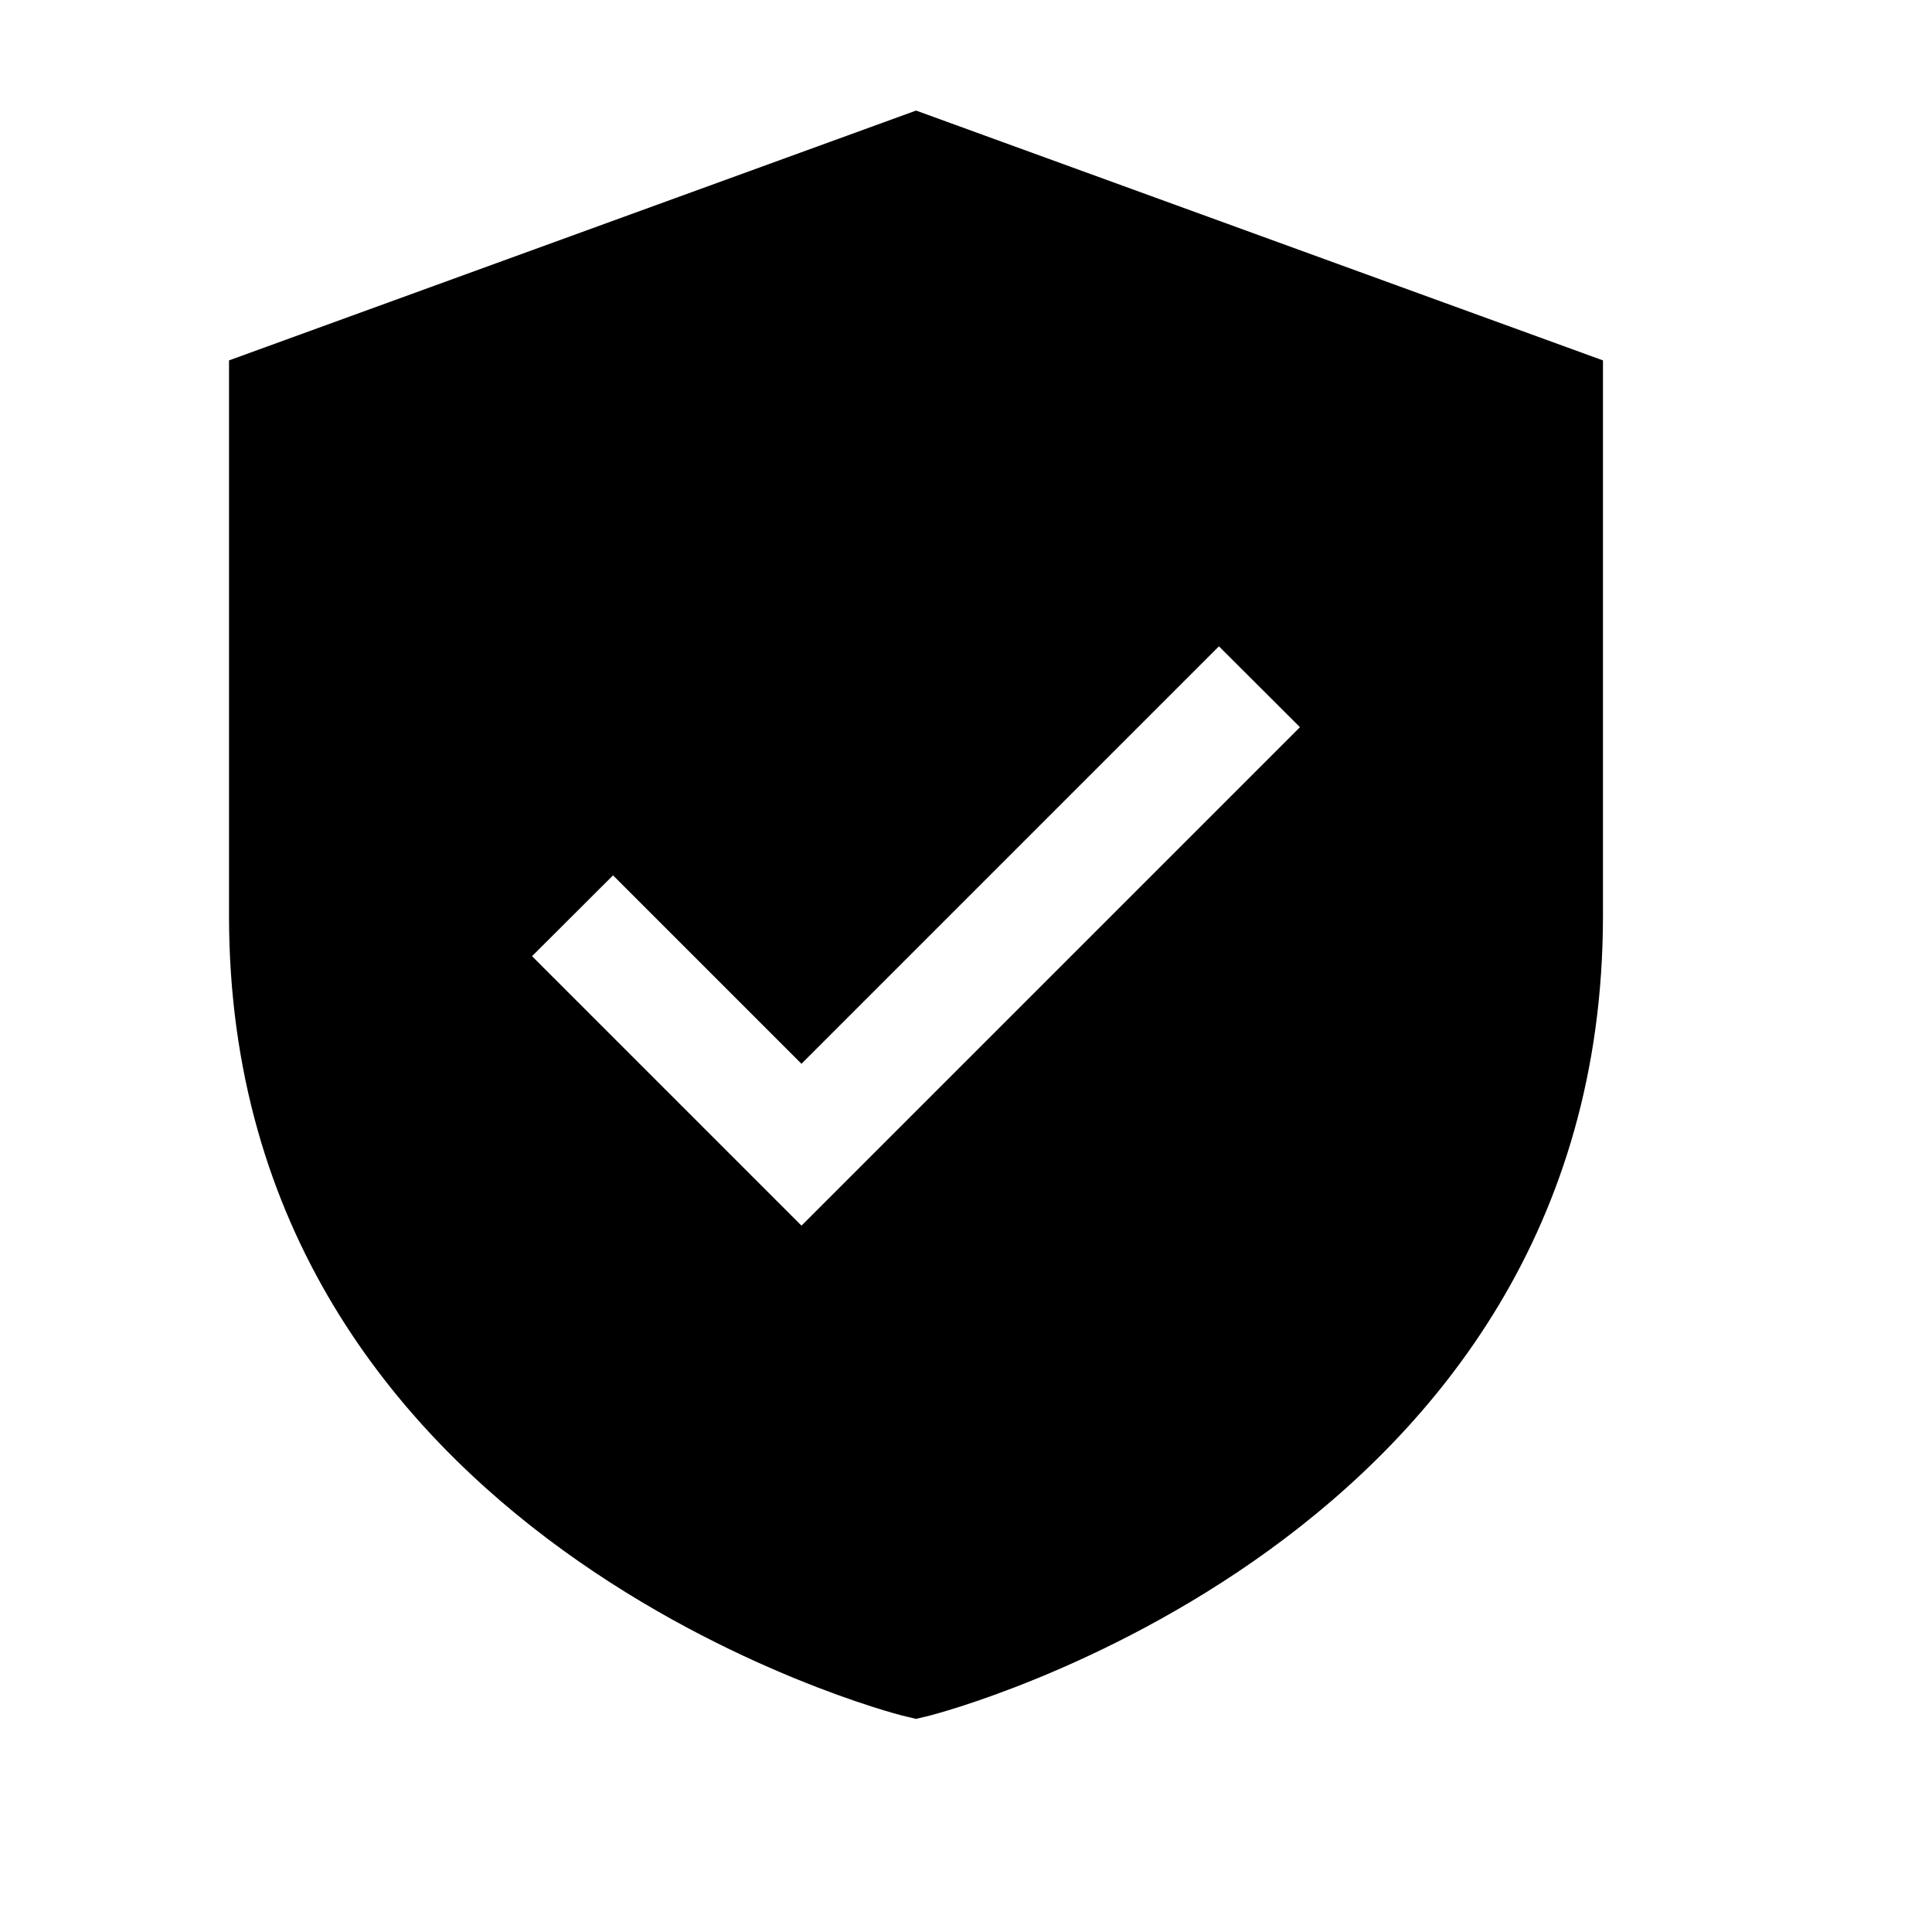 <svg xmlns="http://www.w3.org/2000/svg" width="13" height="13" viewBox="0 0 13 13" fill="none"><path d="M6.164 0.744L1.541 2.425V6.162C1.541 10.384 6.027 11.533 6.072 11.544L6.164 11.566L6.255 11.544C6.3 11.533 10.786 10.384 10.786 6.162V2.425L6.164 0.744ZM5.393 8.247L3.58 6.434L4.125 5.89L5.393 7.158L8.202 4.349L8.747 4.893L5.393 8.247Z" fill="black"></path></svg>